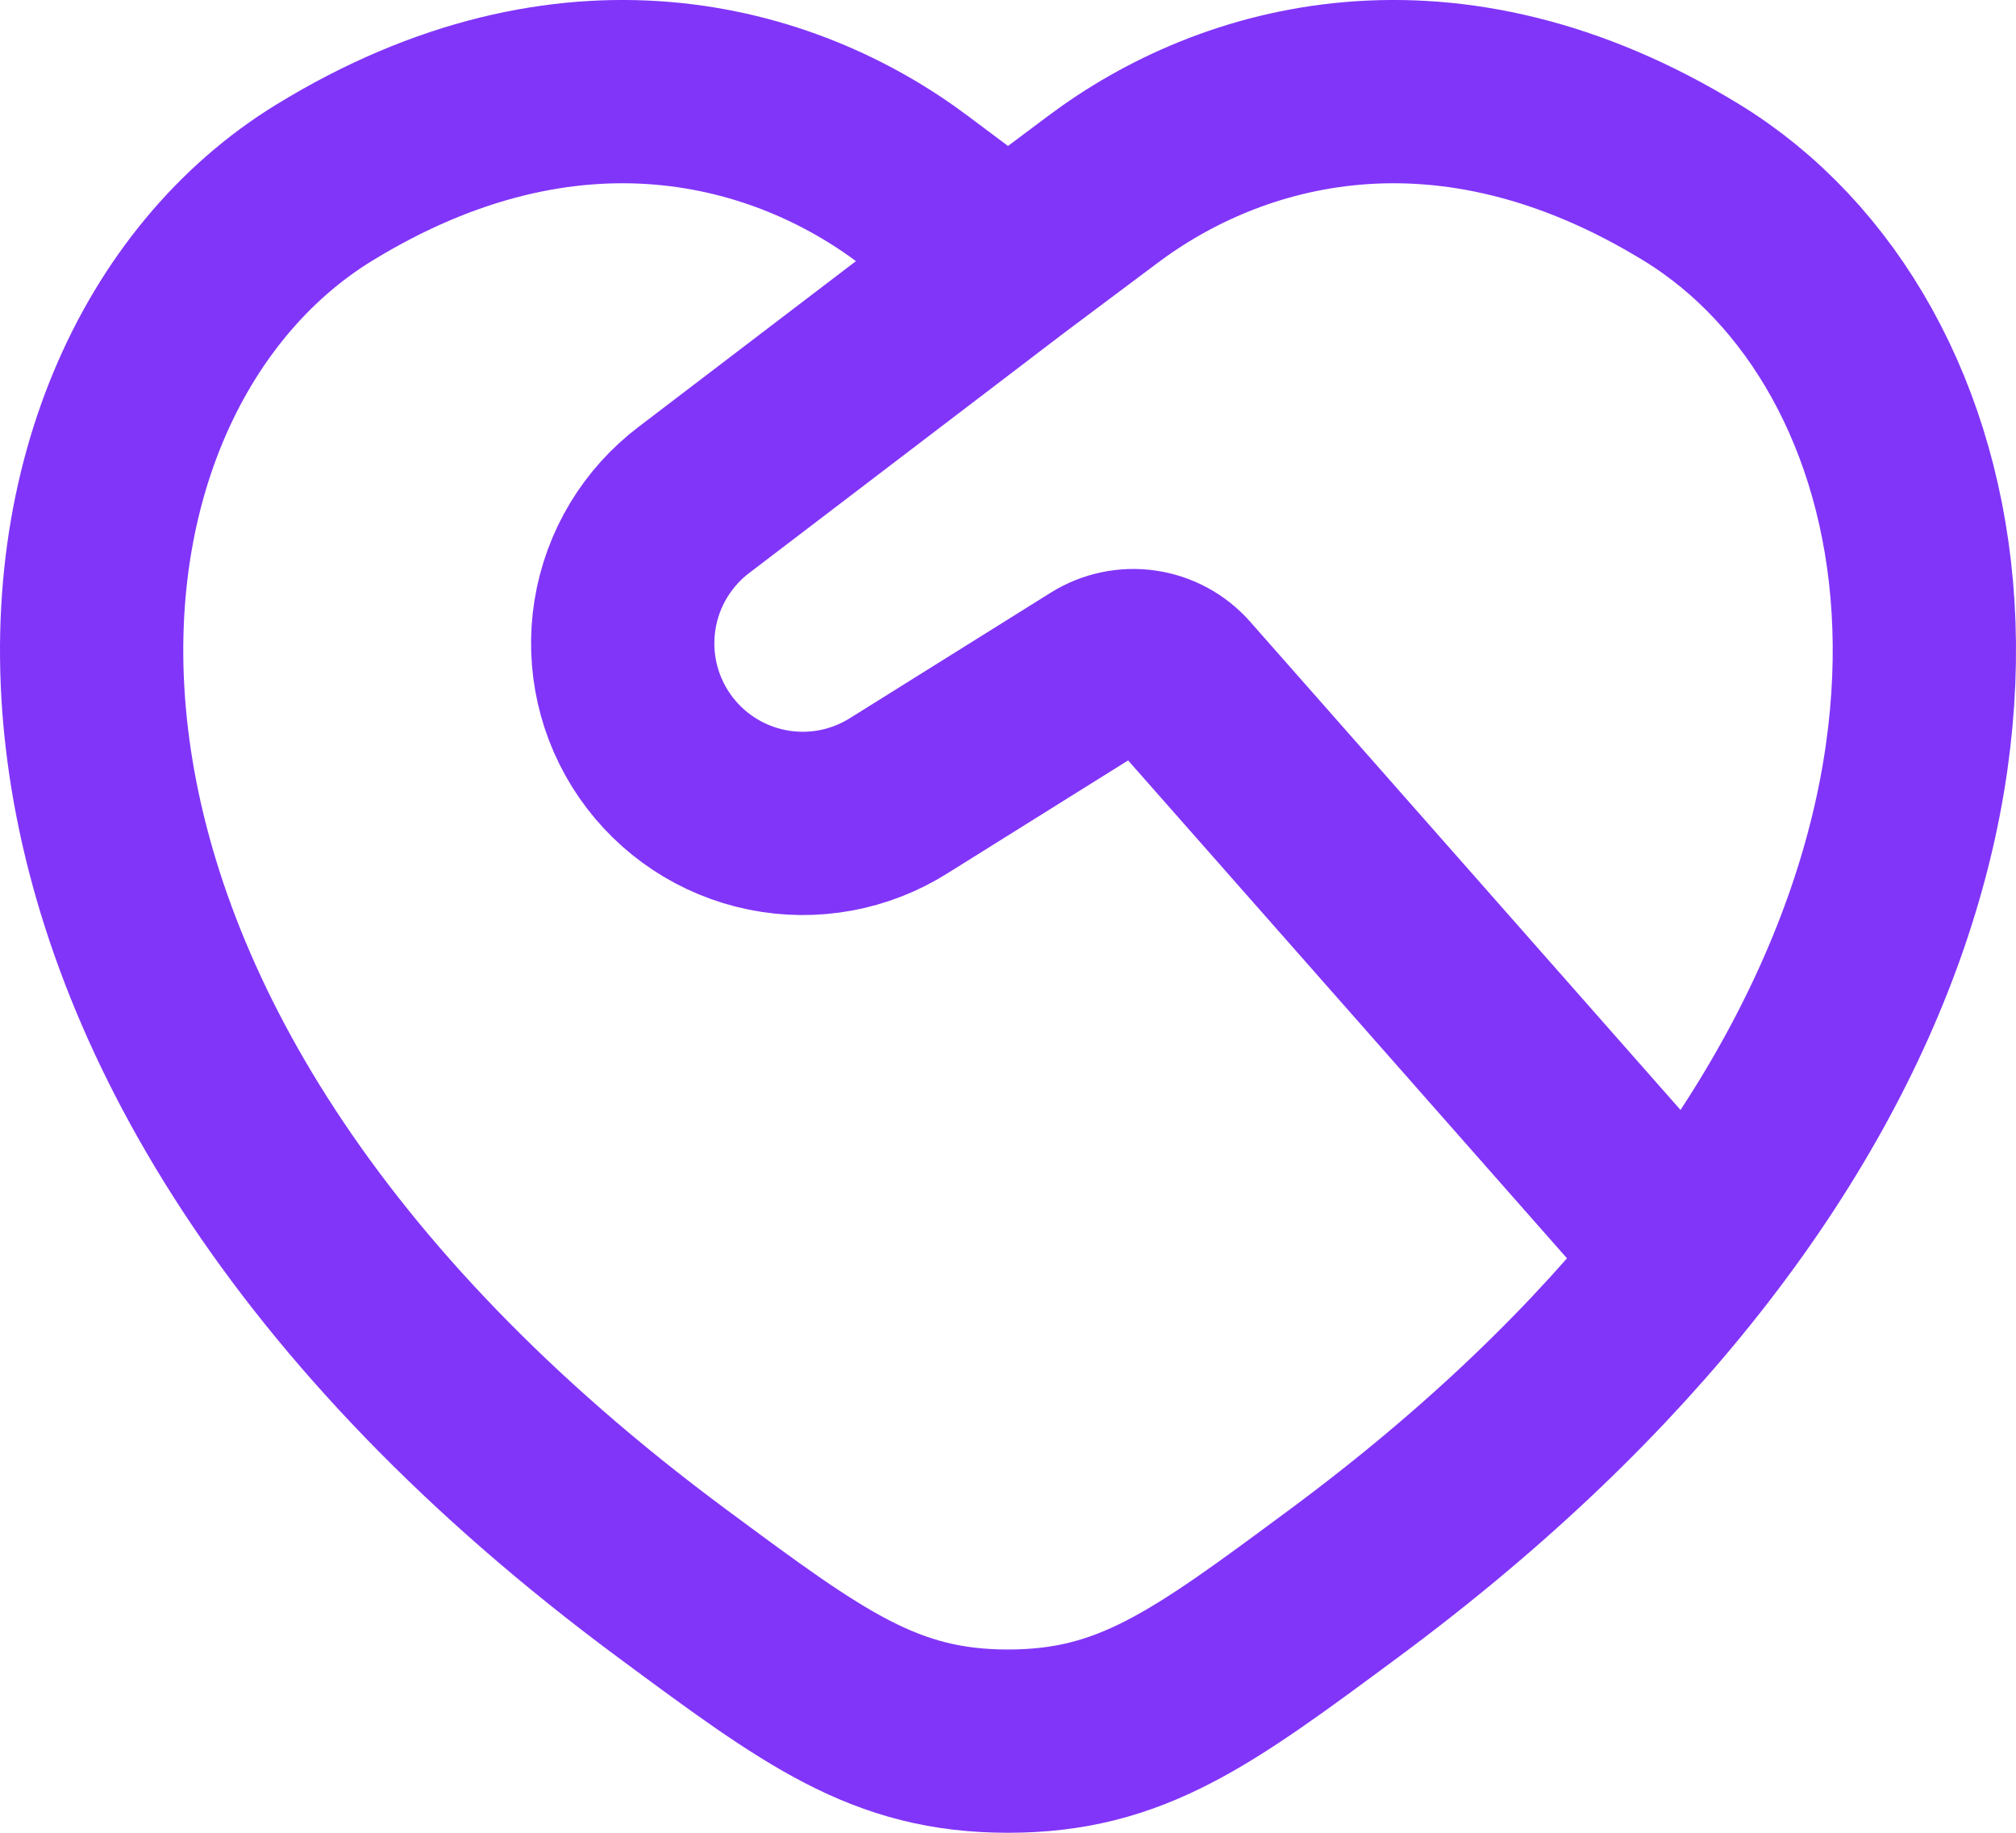 <svg width="220" height="200" viewBox="0 0 220 200" fill="none" xmlns="http://www.w3.org/2000/svg">
<path d="M184.17 137.13C223.68 87.03 213.01 37.35 184.63 19.94C157.81 3.49 134.4 10.12 120.34 20.68L110 28.42M184.17 137.13C174.69 149.16 162.32 161.2 146.6 172.83C131.15 184.28 123.42 190 110 190C96.58 190 88.86 184.28 73.4 172.83C-7.78 112.75 0.18 41.53 35.37 19.94C62.19 3.49 85.6 10.12 99.66 20.68L110 28.42M184.17 137.13L128.92 74.45C127.823 73.209 126.322 72.398 124.683 72.16C123.044 71.922 121.374 72.273 119.97 73.15L98.11 86.81C93.823 89.522 88.653 90.471 83.683 89.458C78.712 88.446 74.326 85.551 71.441 81.378C68.556 77.205 67.397 72.079 68.206 67.071C69.014 62.063 71.728 57.562 75.78 54.51L110 28.42" stroke="#8135F9" stroke-width="20" stroke-linecap="round" stroke-linejoin="round"/>
</svg>

